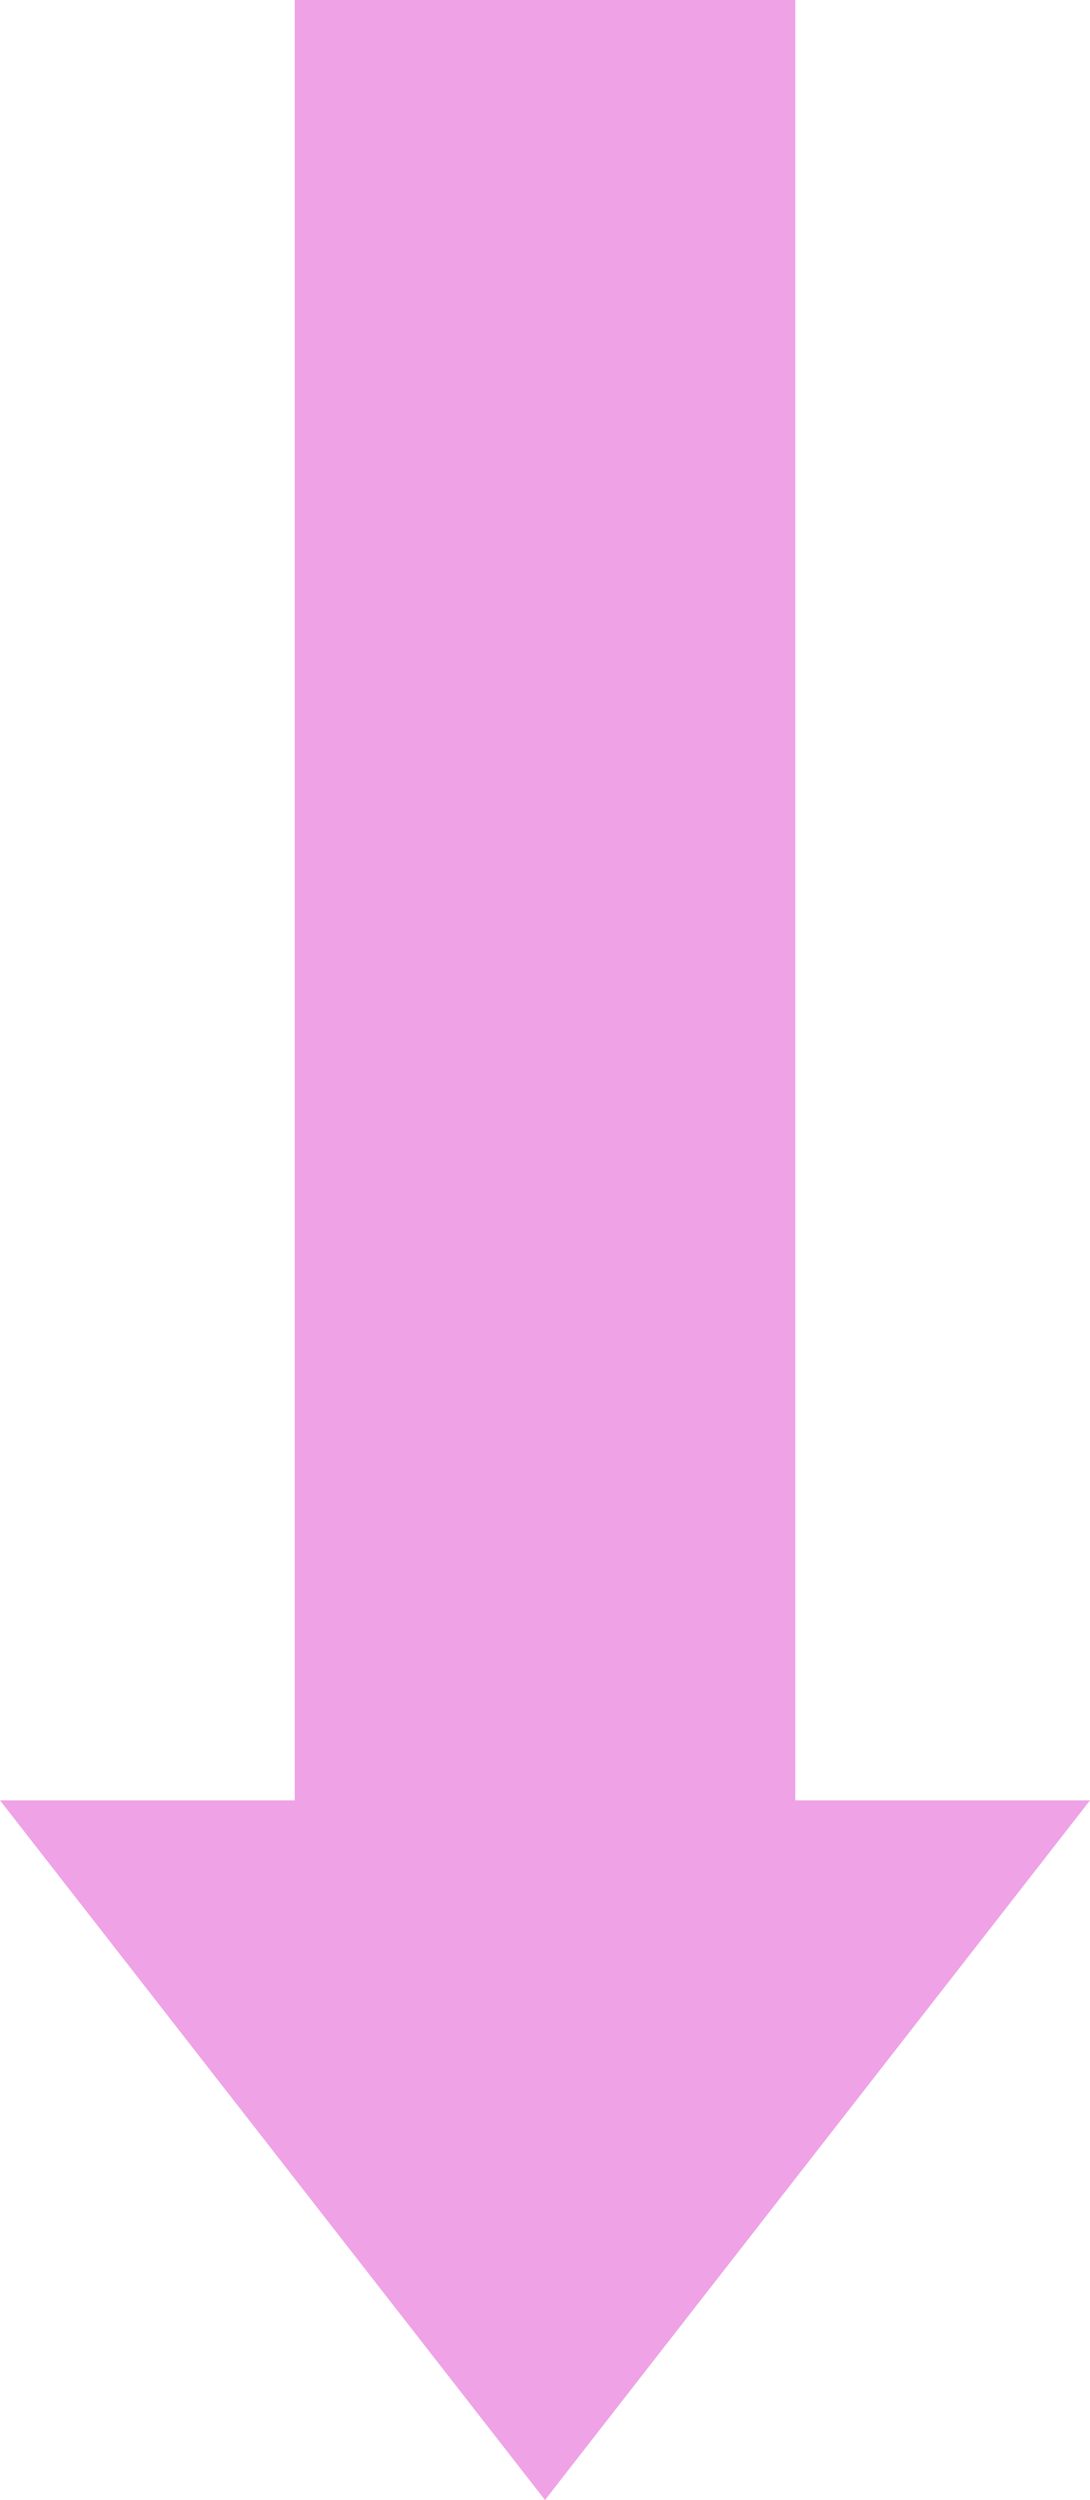 <svg xmlns="http://www.w3.org/2000/svg" width="21.776" height="49.937" viewBox="0 0 21.776 49.937">
  <g id="组_2250" data-name="组 2250" transform="translate(1629.602 -730.952) rotate(90)" style="isolation: isolate">
    <path id="路径_4606" data-name="路径 4606" d="M282.769,1342.358h40.95" transform="translate(448.183 276.356)" fill="none" stroke="#efa2e6" stroke-width="10"/>
    <path id="多边形_11" data-name="多边形 11" d="M10.888,0,21.776,13.975H0Z" transform="translate(780.889 1607.826) rotate(90)" fill="#efa2e6"/>
  </g>
</svg>
